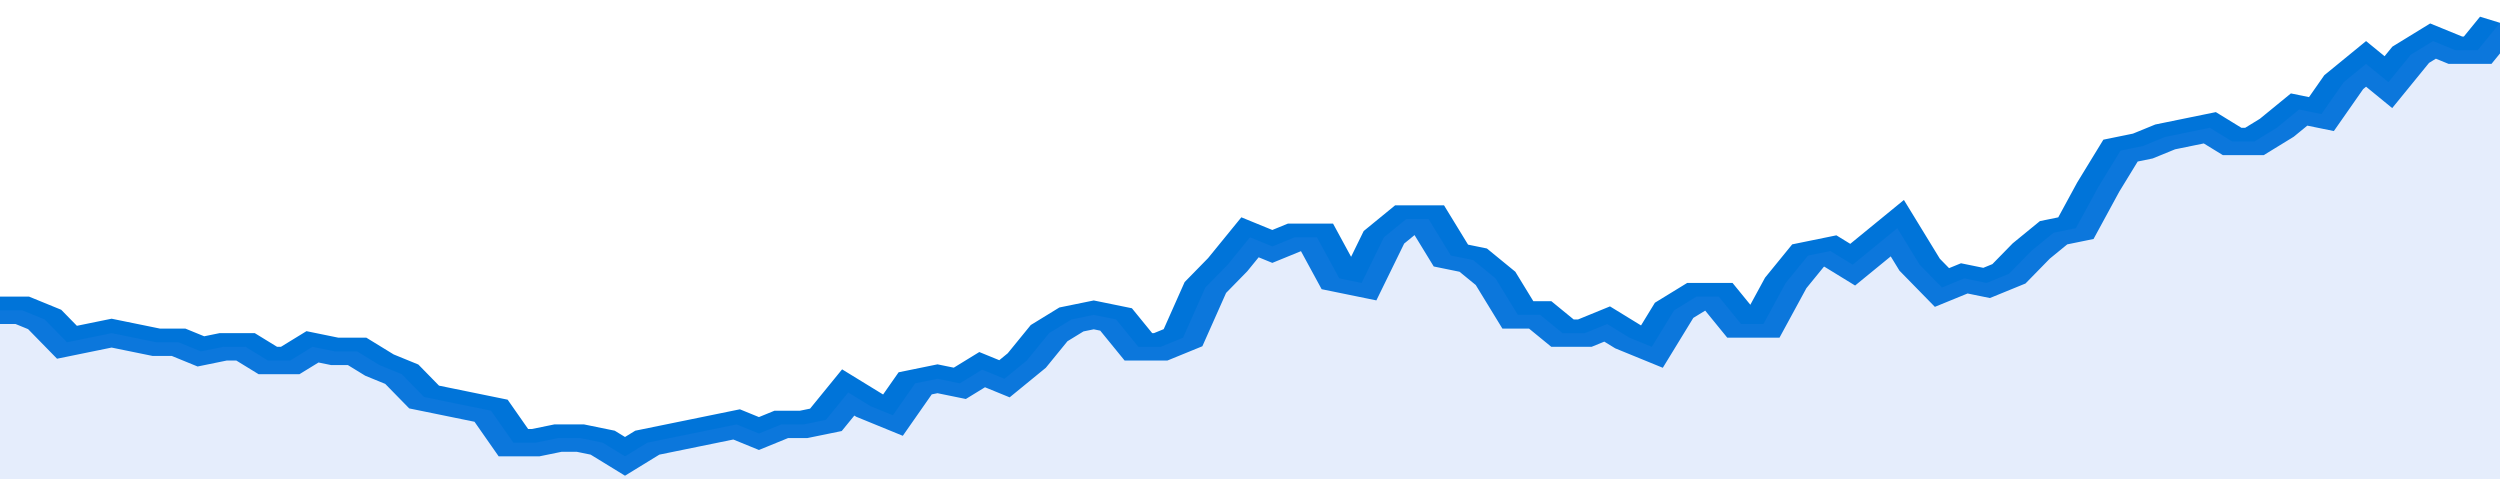 <svg xmlns="http://www.w3.org/2000/svg" viewBox="0 0 336 105" width="120" height="23" preserveAspectRatio="none">
				 <polyline fill="none" stroke="#0074d9" stroke-width="6" points="0, 68 3, 68 6, 70 9, 75 12, 74 15, 73 18, 74 21, 75 24, 75 27, 77 30, 76 33, 76 36, 79 39, 79 42, 76 45, 77 48, 77 51, 80 54, 82 57, 87 60, 88 63, 89 66, 90 69, 97 72, 97 75, 96 78, 96 81, 97 84, 100 87, 97 90, 96 93, 95 96, 94 99, 93 102, 95 105, 93 108, 93 111, 92 114, 86 117, 89 120, 91 123, 84 126, 83 129, 84 132, 81 135, 83 138, 79 141, 73 144, 70 147, 69 150, 70 153, 76 156, 76 159, 74 162, 63 165, 58 168, 52 171, 54 174, 52 177, 52 180, 61 183, 62 186, 52 189, 48 192, 48 195, 56 198, 57 201, 61 204, 69 207, 69 210, 73 213, 73 216, 71 219, 74 222, 76 225, 68 228, 65 231, 65 234, 71 237, 71 240, 62 243, 56 246, 55 249, 58 252, 54 255, 50 258, 58 261, 63 264, 61 267, 62 270, 60 273, 55 276, 51 279, 50 282, 41 285, 33 288, 32 291, 30 294, 29 297, 28 300, 31 303, 31 306, 28 309, 24 312, 25 315, 18 318, 14 321, 18 324, 12 327, 9 330, 11 333, 11 336, 5 336, 5 "> </polyline>
				 <polygon fill="#5085ec" opacity="0.15" points="0, 105 0, 68 3, 68 6, 70 9, 75 12, 74 15, 73 18, 74 21, 75 24, 75 27, 77 30, 76 33, 76 36, 79 39, 79 42, 76 45, 77 48, 77 51, 80 54, 82 57, 87 60, 88 63, 89 66, 90 69, 97 72, 97 75, 96 78, 96 81, 97 84, 100 87, 97 90, 96 93, 95 96, 94 99, 93 102, 95 105, 93 108, 93 111, 92 114, 86 117, 89 120, 91 123, 84 126, 83 129, 84 132, 81 135, 83 138, 79 141, 73 144, 70 147, 69 150, 70 153, 76 156, 76 159, 74 162, 63 165, 58 168, 52 171, 54 174, 52 177, 52 180, 61 183, 62 186, 52 189, 48 192, 48 195, 56 198, 57 201, 61 204, 69 207, 69 210, 73 213, 73 216, 71 219, 74 222, 76 225, 68 228, 65 231, 65 234, 71 237, 71 240, 62 243, 56 246, 55 249, 58 252, 54 255, 50 258, 58 261, 63 264, 61 267, 62 270, 60 273, 55 276, 51 279, 50 282, 41 285, 33 288, 32 291, 30 294, 29 297, 28 300, 31 303, 31 306, 28 309, 24 312, 25 315, 18 318, 14 321, 18 324, 12 327, 9 330, 11 333, 11 336, 5 336, 105 "></polygon>
			</svg>